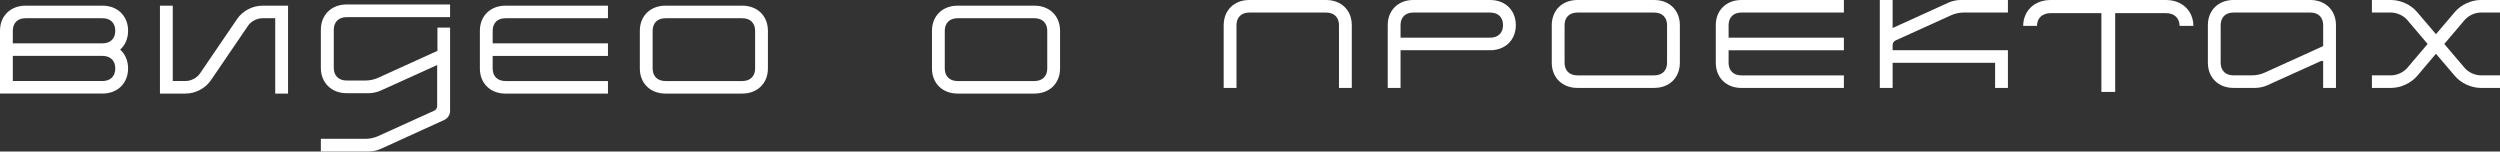 <?xml version="1.0" encoding="UTF-8"?> <svg xmlns="http://www.w3.org/2000/svg" width="561" height="34" viewBox="0 0 561 34" fill="none"><rect x="0" y="0" width="561" height="34" fill="#333333" stroke="none"/> <path d="M77.799 3.846H100.997V1H77.799C74.376 1 72 3.333 72 6.689V15.224C72 18.582 74.379 20.913 77.799 20.913H82.701C83.569 20.913 84.674 20.684 85.457 20.314L98.099 14.594V23.814C98.099 24.24 97.838 24.669 97.432 24.839L84.818 30.555C84.035 30.926 82.933 31.154 82.062 31.154H72V34H82.701C83.569 34 84.645 33.772 85.457 33.401L99.694 26.916C100.478 26.546 101 25.749 101 24.897V6.199H98.162V11.439H98.099L84.818 17.471C84.035 17.841 82.933 18.069 82.062 18.069H77.799C76.002 18.069 74.898 16.989 74.898 15.224V6.689C74.898 4.926 75.999 3.843 77.799 3.843V3.846Z" fill="white"></path> <g clip-path="url(#clip0_91_41)"> <path d="M421.831 7.28925e-05H424.706V6.284L437.238 0.59C438.043 0.224 439.106 -0.003 439.97 -0.003H450.577V2.816H440.603C439.739 2.816 438.648 3.043 437.871 3.407L425.368 9.073C424.965 9.241 424.706 9.663 424.706 10.088V11.271H450.577V19.726H447.702V14.09H424.706V19.726H421.831V7.28925e-05Z" fill="white"></path> <path d="M64.638 21H61.763V4.091H58.887C57.652 4.091 56.301 4.794 55.64 5.809L47.304 18.04C46.069 19.844 43.826 21 41.64 21H35.892V1.272H38.767V18.181H41.643C42.878 18.181 44.229 17.475 44.89 16.462L53.226 4.232C54.461 2.428 56.676 1.272 58.89 1.272H64.638V20.997V21Z" fill="white"></path> <path d="M172.321 15.362C172.321 18.689 169.963 20.997 166.573 20.997H149.326C145.933 20.997 143.578 18.686 143.578 15.362V6.907C143.578 3.581 145.935 1.272 149.326 1.272H166.573C169.966 1.272 172.321 3.583 172.321 6.907V15.362ZM166.573 4.091H149.326C147.545 4.091 146.45 5.161 146.45 6.91V15.365C146.45 17.111 147.542 18.184 149.326 18.184H166.573C168.354 18.184 169.448 17.113 169.448 15.365V6.91C169.448 5.164 168.356 4.091 166.573 4.091Z" fill="white"></path> <path d="M237.876 15.362C237.876 18.689 235.519 20.997 232.128 20.997H214.881C211.488 20.997 209.133 18.686 209.133 15.362V6.907C209.133 3.581 211.491 1.272 214.881 1.272H232.128C235.521 1.272 237.876 3.583 237.876 6.907V15.362ZM232.128 4.091H214.881C213.1 4.091 212.006 5.161 212.006 6.91V15.365C212.006 17.111 213.098 18.184 214.881 18.184H232.128C233.909 18.184 235.004 17.113 235.004 15.365V6.91C235.004 5.164 233.912 4.091 232.128 4.091Z" fill="white"></path> <path d="M274.598 5.635C274.598 2.309 276.956 0 280.346 0H297.593C300.987 0 303.342 2.312 303.342 5.635V19.726H300.466V5.635C300.466 3.889 299.374 2.816 297.591 2.816H280.344C278.563 2.816 277.468 3.887 277.468 5.635V19.726H274.593V5.635H274.598Z" fill="white"></path> <path d="M536.567 16.909C537.861 16.909 539.355 16.233 540.188 15.246L544.757 9.864L540.188 4.482C539.355 3.495 537.861 2.819 536.567 2.819H532.257V0H536.567C538.722 0 541.024 1.07 542.374 2.678L546.628 7.666L550.882 2.678C552.233 1.073 554.532 0 556.69 0H561V2.819H556.69C555.395 2.819 553.901 3.495 553.069 4.482L548.499 9.864L553.069 15.246C553.901 16.233 555.398 16.909 556.69 16.909H561V19.728H556.69C554.534 19.728 552.233 18.658 550.882 17.05L546.628 12.063L542.402 17.05C541.024 18.655 538.722 19.728 536.567 19.728H532.257V16.909H536.567Z" fill="white"></path> <path d="M107.683 15.362V6.907C107.683 3.581 110.04 1.272 113.431 1.272H136.426V4.091H113.431C111.65 4.091 110.555 5.161 110.555 6.91V9.729H136.426V12.548H110.555V15.367C110.555 17.113 111.647 18.186 113.431 18.186H136.426V21.006H113.431C110.038 21.006 107.683 18.694 107.683 15.37V15.362Z" fill="white"></path> <path d="M385.024 14.09V5.635C385.024 2.309 387.382 0 390.772 0H413.768V2.819H390.772C388.992 2.819 387.897 3.889 387.897 5.638V8.457H413.768V11.277H387.897V14.096C387.897 15.842 388.989 16.915 390.772 16.915H413.768V19.734H390.772C387.379 19.734 385.024 17.422 385.024 14.098V14.09Z" fill="white"></path> <path d="M311.408 5.608C311.408 2.312 313.766 0 317.128 0H334.403C337.796 0 340.151 2.312 340.151 5.635C340.151 8.959 337.794 11.271 334.403 11.271H314.284V19.726H311.408V5.608ZM334.403 8.455C336.184 8.455 337.279 7.384 337.279 5.635C337.279 3.887 336.187 2.816 334.403 2.816H317.128C315.375 2.816 314.284 3.887 314.284 5.605V8.452H334.403V8.455Z" fill="white"></path> <path d="M521.318 13.47L508.786 19.135C508.01 19.502 506.918 19.726 506.054 19.726H501.195C497.802 19.726 495.447 17.414 495.447 14.09V5.635C495.447 2.309 497.805 0 501.195 0H518.442C521.835 0 524.19 2.312 524.19 5.635V19.726H521.315V13.47H521.318ZM521.318 5.635C521.318 3.889 520.226 2.816 518.442 2.816H501.195C499.414 2.816 498.32 3.887 498.32 5.635V14.09C498.32 15.836 499.412 16.909 501.195 16.909H505.421C506.282 16.909 507.377 16.683 508.153 16.316L521.318 10.341V5.635Z" fill="white"></path> <path d="M376.961 14.09C376.961 17.417 374.603 19.726 371.213 19.726H353.966C350.573 19.726 348.218 17.414 348.218 14.09V5.635C348.218 2.309 350.575 0 353.966 0H371.213C374.606 0 376.961 2.312 376.961 5.635V14.09ZM371.213 2.819H353.966C352.185 2.819 351.09 3.889 351.09 5.638V14.093C351.09 15.839 352.182 16.912 353.966 16.912H371.213C372.994 16.912 374.088 15.842 374.088 14.093V5.638C374.088 3.892 372.997 2.819 371.213 2.819Z" fill="white"></path> <path d="M471.553 0H474.648V20.626H471.553V0Z" fill="white"></path> <path d="M457.092 5.812C457.128 4.035 458.294 2.948 460.184 2.948H486.016C487.906 2.948 489.072 4.035 489.108 5.812H492.2C492.161 2.38 489.638 0 486.016 0H460.184C456.562 0 454.039 2.38 454 5.812H457.092Z" fill="white"></path> </g> <path d="M0 6.88C0 3.583 2.358 1.272 5.72 1.272H22.995C26.388 1.272 28.743 3.583 28.743 6.907C28.743 8.653 28.082 10.148 26.962 11.133C28.082 12.121 28.743 13.613 28.743 15.359C28.743 18.686 26.385 20.995 22.995 20.995H0V6.88ZM22.995 9.726C24.776 9.726 25.87 8.656 25.87 6.907C25.87 5.158 24.779 4.088 22.995 4.088H5.72C3.967 4.088 2.875 5.158 2.875 6.877V9.724H22.995V9.726ZM22.995 18.181C24.776 18.181 25.87 17.111 25.87 15.362C25.87 13.613 24.779 12.543 22.995 12.543H2.875V18.178H22.995V18.181Z" fill="white"></path> <defs> <clipPath id="clip0_91_41"> <rect width="561" height="21" fill="white"></rect> </clipPath> </defs> </svg> 